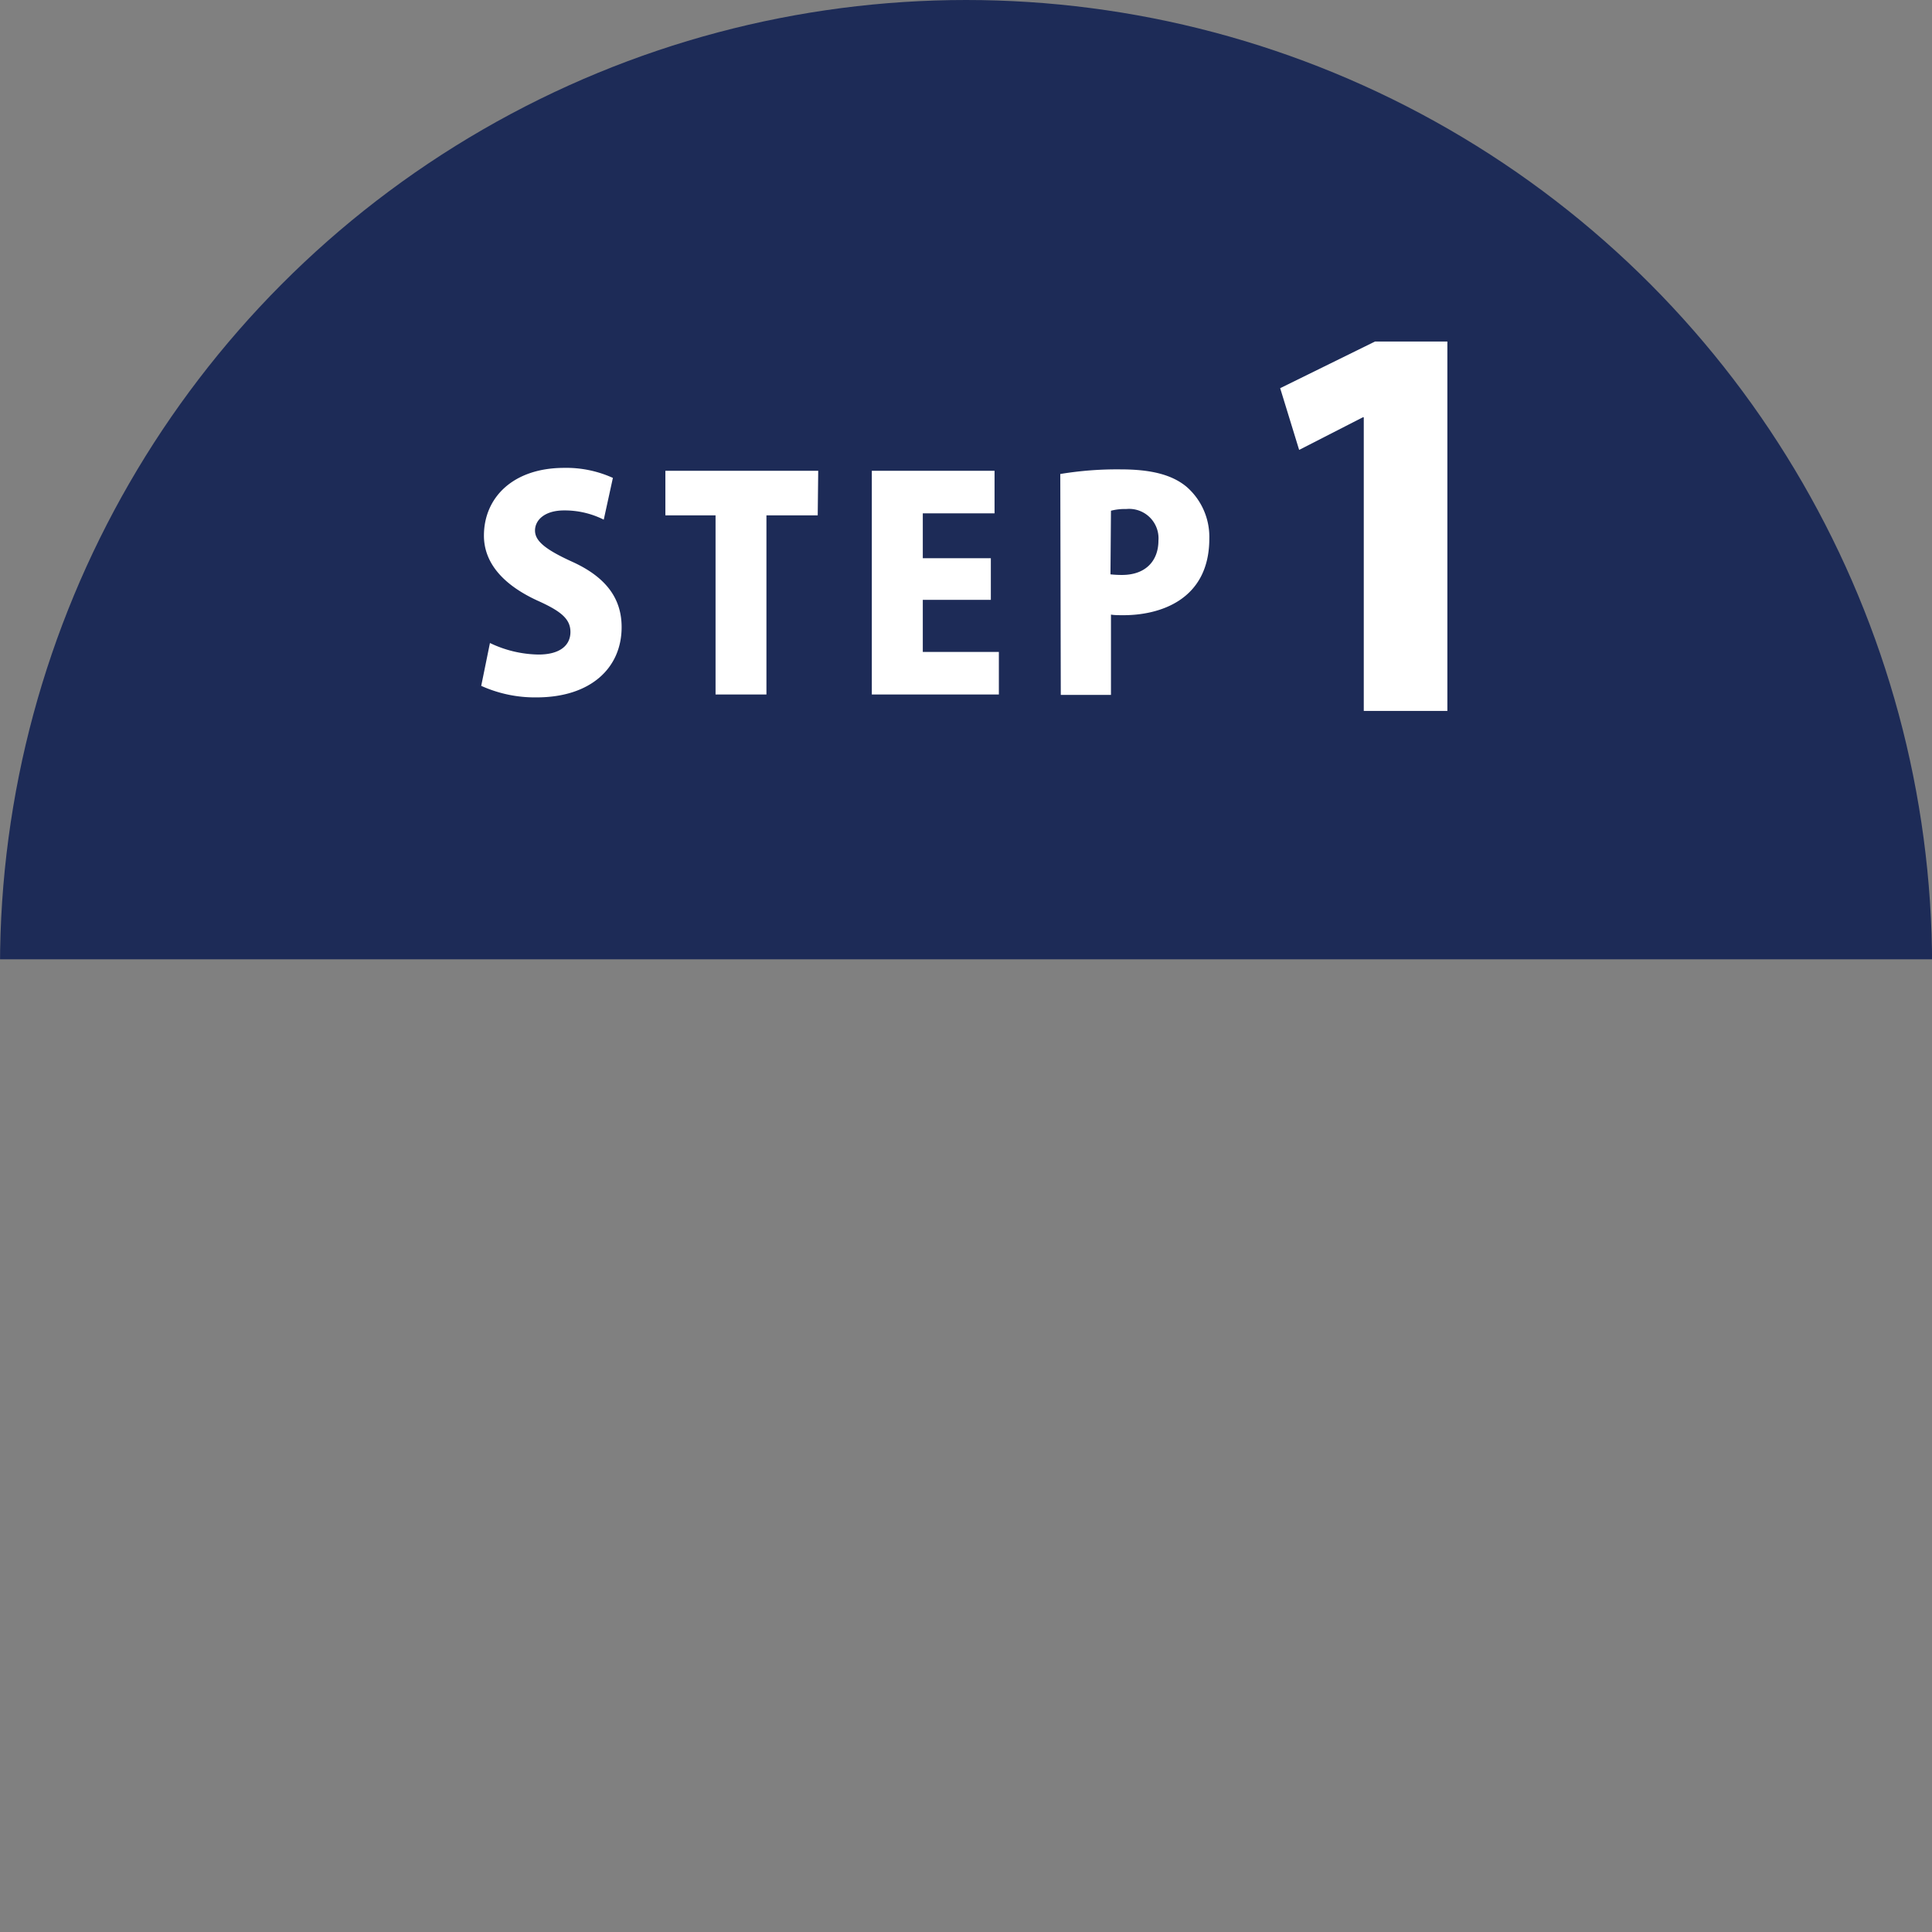 <svg xmlns="http://www.w3.org/2000/svg" xmlns:xlink="http://www.w3.org/1999/xlink" viewBox="0 0 192.51 192.51"><rect x="0" y="0" width="192.51" height="192.51" fill="#808080" stroke="none"/><defs><style>.cls-1{fill:none;}.cls-2{clip-path:url(#clip-path);}.cls-3{fill:#1d2b57;}.cls-4{fill:#fff;}</style><clipPath id="clip-path" transform="translate(-34.78 -15.53)"><rect class="cls-1" width="298.08" height="111.12"/></clipPath></defs><g id="レイヤー_2" data-name="レイヤー 2"><g id="レイヤー_1-2" data-name="レイヤー 1"><g class="cls-2"><circle class="cls-3" cx="96.26" cy="96.26" r="96.26"/><path class="cls-4" d="M94.94,67.31A8.67,8.67,0,0,0,91,66.39c-2,0-2.91,1-2.91,2s.92,1.84,3.63,3.08c3.55,1.59,5,3.78,5,6.55,0,4.07-3.08,7-8.48,7a13,13,0,0,1-5.51-1.15l.87-4.27a11.5,11.5,0,0,0,4.84,1.15c2.14,0,3.18-.92,3.18-2.25s-1-2.1-3.32-3.14C84.82,73.75,83,71.55,83,68.9c0-3.78,2.89-6.75,8-6.75a11.22,11.22,0,0,1,4.85,1Z" transform="translate(-34.78 -15.53)"/><path class="cls-4" d="M116.26,66.88h-5.11V84.73h-5.07V66.88h-5V62.44h15.23Z" transform="translate(-34.78 -15.53)"/><path class="cls-4" d="M134.31,84.73H121.65V62.44h12.23v4.24h-7.15v4.47h6.78V75.3h-6.78v5.19h7.58Z" transform="translate(-34.78 -15.53)"/><path class="cls-4" d="M140.43,62.76a34.59,34.59,0,0,1,6-.46c2.94,0,5.1.49,6.6,1.75a6.62,6.62,0,0,1,2.25,5.14c0,6.2-5.05,7.64-8.54,7.64-.49,0-.92,0-1.26-.06v8h-5Zm5,10a10.62,10.62,0,0,0,1.15.06c2.36,0,3.63-1.41,3.63-3.43A2.93,2.93,0,0,0,147,66.25a5.58,5.58,0,0,0-1.52.17Z" transform="translate(-34.78 -15.53)"/><path class="cls-4" d="M170.67,86.37V57.11h-.09l-6.35,3.25-1.89-6.15,9.45-4.65H179V86.37Z" transform="translate(-34.78 -15.53)"/></g></g></g></svg>